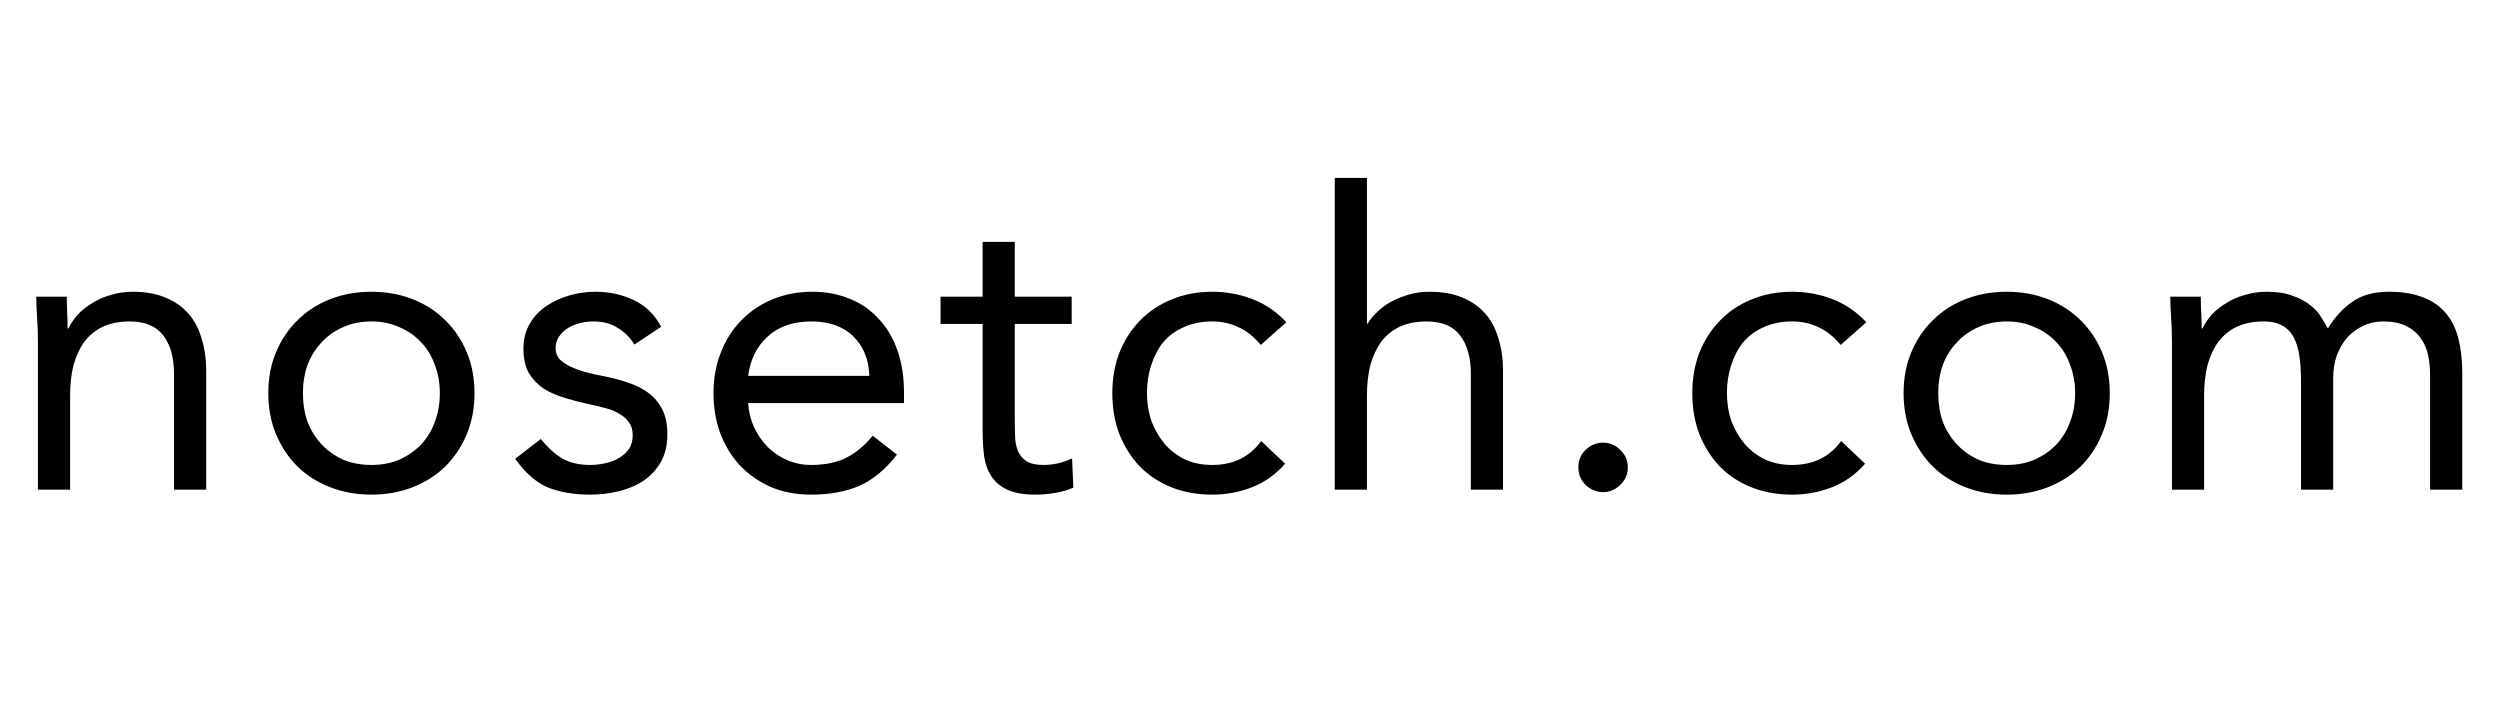 <svg width="97" height="28" viewBox="0 0 97 28" fill="none" xmlns="http://www.w3.org/2000/svg">
<rect width="97" height="28" fill="white"/>
<path d="M1.472 13.288C1.472 12.947 1.461 12.627 1.44 12.328C1.418 12.029 1.407 11.757 1.407 11.512H2.591C2.591 11.715 2.597 11.917 2.607 12.12C2.618 12.323 2.623 12.531 2.623 12.744H2.655C2.741 12.563 2.858 12.387 3.007 12.216C3.167 12.045 3.354 11.896 3.567 11.768C3.781 11.629 4.021 11.523 4.287 11.448C4.554 11.363 4.842 11.32 5.152 11.32C5.642 11.32 6.064 11.395 6.415 11.544C6.778 11.693 7.077 11.901 7.311 12.168C7.546 12.435 7.717 12.76 7.824 13.144C7.941 13.517 8 13.928 8 14.376V19H6.752V14.504C6.752 13.875 6.613 13.379 6.335 13.016C6.058 12.653 5.626 12.472 5.04 12.472C4.634 12.472 4.282 12.541 3.983 12.68C3.696 12.819 3.455 13.016 3.264 13.272C3.082 13.528 2.943 13.832 2.848 14.184C2.762 14.536 2.72 14.925 2.72 15.352V19H1.472V13.288ZM10.41 15.256C10.41 14.669 10.511 14.136 10.714 13.656C10.917 13.176 11.194 12.765 11.546 12.424C11.898 12.072 12.319 11.8 12.81 11.608C13.301 11.416 13.834 11.32 14.41 11.32C14.986 11.32 15.52 11.416 16.01 11.608C16.501 11.8 16.922 12.072 17.274 12.424C17.626 12.765 17.904 13.176 18.106 13.656C18.309 14.136 18.41 14.669 18.41 15.256C18.41 15.843 18.309 16.376 18.106 16.856C17.904 17.336 17.626 17.752 17.274 18.104C16.922 18.445 16.501 18.712 16.01 18.904C15.52 19.096 14.986 19.192 14.41 19.192C13.834 19.192 13.301 19.096 12.81 18.904C12.319 18.712 11.898 18.445 11.546 18.104C11.194 17.752 10.917 17.336 10.714 16.856C10.511 16.376 10.41 15.843 10.41 15.256ZM11.754 15.256C11.754 15.651 11.813 16.019 11.93 16.36C12.058 16.691 12.239 16.984 12.474 17.24C12.709 17.485 12.986 17.683 13.306 17.832C13.637 17.971 14.005 18.04 14.41 18.04C14.816 18.04 15.178 17.971 15.498 17.832C15.829 17.683 16.111 17.485 16.346 17.24C16.581 16.984 16.757 16.691 16.874 16.36C17.002 16.019 17.066 15.651 17.066 15.256C17.066 14.861 17.002 14.499 16.874 14.168C16.757 13.827 16.581 13.533 16.346 13.288C16.111 13.032 15.829 12.835 15.498 12.696C15.178 12.547 14.816 12.472 14.41 12.472C14.005 12.472 13.637 12.547 13.306 12.696C12.986 12.835 12.709 13.032 12.474 13.288C12.239 13.533 12.058 13.827 11.93 14.168C11.813 14.499 11.754 14.861 11.754 15.256ZM20.982 17.032C21.227 17.341 21.494 17.587 21.782 17.768C22.081 17.949 22.454 18.04 22.902 18.04C23.094 18.04 23.286 18.019 23.478 17.976C23.681 17.933 23.862 17.864 24.022 17.768C24.182 17.672 24.31 17.555 24.406 17.416C24.502 17.267 24.55 17.091 24.55 16.888C24.55 16.685 24.502 16.52 24.406 16.392C24.321 16.264 24.203 16.157 24.054 16.072C23.905 15.976 23.734 15.901 23.542 15.848C23.35 15.795 23.153 15.747 22.95 15.704C22.598 15.629 22.262 15.544 21.942 15.448C21.622 15.352 21.34 15.229 21.094 15.08C20.86 14.92 20.668 14.717 20.518 14.472C20.38 14.227 20.31 13.912 20.31 13.528C20.31 13.165 20.39 12.845 20.55 12.568C20.71 12.291 20.924 12.061 21.19 11.88C21.457 11.699 21.756 11.56 22.086 11.464C22.417 11.368 22.758 11.32 23.11 11.32C23.643 11.32 24.134 11.427 24.582 11.64C25.041 11.853 25.398 12.2 25.654 12.68L24.614 13.368C24.454 13.101 24.241 12.888 23.974 12.728C23.718 12.557 23.404 12.472 23.03 12.472C22.86 12.472 22.683 12.493 22.502 12.536C22.331 12.579 22.177 12.643 22.038 12.728C21.899 12.813 21.782 12.925 21.686 13.064C21.601 13.192 21.558 13.341 21.558 13.512C21.558 13.672 21.606 13.811 21.702 13.928C21.809 14.035 21.948 14.131 22.118 14.216C22.299 14.301 22.502 14.376 22.726 14.44C22.961 14.504 23.201 14.557 23.446 14.6C23.777 14.664 24.091 14.749 24.39 14.856C24.689 14.952 24.95 15.085 25.174 15.256C25.398 15.427 25.574 15.64 25.702 15.896C25.83 16.152 25.894 16.467 25.894 16.84C25.894 17.267 25.809 17.629 25.638 17.928C25.468 18.227 25.238 18.472 24.95 18.664C24.673 18.845 24.353 18.979 23.99 19.064C23.638 19.149 23.276 19.192 22.902 19.192C22.262 19.192 21.707 19.096 21.238 18.904C20.779 18.701 20.363 18.333 19.99 17.8L20.982 17.032ZM34.803 17.64C34.355 18.216 33.864 18.621 33.331 18.856C32.797 19.08 32.179 19.192 31.475 19.192C30.888 19.192 30.36 19.091 29.891 18.888C29.421 18.675 29.021 18.392 28.691 18.04C28.371 17.688 28.12 17.272 27.939 16.792C27.768 16.312 27.683 15.8 27.683 15.256C27.683 14.68 27.779 14.152 27.971 13.672C28.163 13.181 28.429 12.765 28.771 12.424C29.112 12.072 29.517 11.8 29.987 11.608C30.456 11.416 30.968 11.32 31.523 11.32C32.045 11.32 32.525 11.411 32.963 11.592C33.4 11.763 33.773 12.019 34.083 12.36C34.403 12.691 34.648 13.101 34.819 13.592C34.989 14.072 35.075 14.621 35.075 15.24V15.64H29.027C29.048 15.96 29.123 16.269 29.251 16.568C29.389 16.856 29.565 17.112 29.779 17.336C29.992 17.549 30.243 17.72 30.531 17.848C30.819 17.976 31.133 18.04 31.475 18.04C32.019 18.04 32.477 17.944 32.851 17.752C33.224 17.56 33.56 17.277 33.859 16.904L34.803 17.64ZM33.731 14.584C33.709 13.944 33.501 13.432 33.107 13.048C32.712 12.664 32.168 12.472 31.475 12.472C30.781 12.472 30.221 12.664 29.795 13.048C29.368 13.432 29.112 13.944 29.027 14.584H33.731ZM41.581 12.568H39.373V16.312C39.373 16.557 39.379 16.787 39.389 17C39.4 17.203 39.443 17.384 39.517 17.544C39.592 17.693 39.704 17.816 39.853 17.912C40.003 17.997 40.216 18.04 40.493 18.04C40.675 18.04 40.861 18.019 41.053 17.976C41.245 17.933 41.427 17.869 41.597 17.784L41.645 18.92C41.432 19.016 41.192 19.085 40.925 19.128C40.669 19.171 40.424 19.192 40.189 19.192C39.741 19.192 39.384 19.133 39.117 19.016C38.851 18.899 38.643 18.733 38.493 18.52C38.344 18.307 38.243 18.045 38.189 17.736C38.147 17.416 38.125 17.064 38.125 16.68V12.568H36.493V11.512H38.125V9.384H39.373V11.512H41.581V12.568ZM48.918 13.384C48.652 13.064 48.364 12.835 48.054 12.696C47.745 12.547 47.404 12.472 47.03 12.472C46.614 12.472 46.246 12.547 45.926 12.696C45.606 12.835 45.34 13.032 45.126 13.288C44.924 13.544 44.769 13.843 44.662 14.184C44.556 14.515 44.502 14.872 44.502 15.256C44.502 15.64 44.561 16.003 44.678 16.344C44.806 16.675 44.977 16.968 45.19 17.224C45.414 17.48 45.681 17.683 45.99 17.832C46.3 17.971 46.646 18.04 47.03 18.04C47.852 18.04 48.486 17.731 48.934 17.112L49.862 17.992C49.5 18.408 49.073 18.712 48.582 18.904C48.092 19.096 47.574 19.192 47.03 19.192C46.454 19.192 45.926 19.096 45.446 18.904C44.966 18.712 44.556 18.44 44.214 18.088C43.884 17.736 43.622 17.32 43.43 16.84C43.249 16.36 43.158 15.832 43.158 15.256C43.158 14.691 43.249 14.168 43.43 13.688C43.622 13.208 43.889 12.792 44.23 12.44C44.572 12.088 44.977 11.816 45.446 11.624C45.926 11.421 46.454 11.32 47.03 11.32C47.585 11.32 48.108 11.416 48.598 11.608C49.1 11.8 49.537 12.099 49.91 12.504L48.918 13.384ZM51.789 6.904H53.037V12.552H53.069C53.154 12.403 53.272 12.259 53.421 12.12C53.57 11.971 53.746 11.837 53.949 11.72C54.162 11.603 54.397 11.507 54.653 11.432C54.909 11.357 55.181 11.32 55.469 11.32C55.96 11.32 56.381 11.395 56.733 11.544C57.096 11.693 57.394 11.901 57.629 12.168C57.864 12.435 58.034 12.76 58.141 13.144C58.258 13.517 58.317 13.928 58.317 14.376V19H57.069V14.504C57.069 13.875 56.93 13.379 56.653 13.016C56.376 12.653 55.944 12.472 55.357 12.472C54.952 12.472 54.6 12.541 54.301 12.68C54.013 12.819 53.773 13.016 53.581 13.272C53.4 13.528 53.261 13.832 53.165 14.184C53.08 14.536 53.037 14.925 53.037 15.352V19H51.789V6.904ZM62.2 17.176C62.466 17.176 62.69 17.272 62.872 17.464C63.064 17.645 63.16 17.869 63.16 18.136C63.16 18.403 63.058 18.632 62.856 18.824C62.664 19.005 62.445 19.096 62.2 19.096C61.954 19.096 61.73 19.005 61.528 18.824C61.336 18.632 61.24 18.403 61.24 18.136C61.24 17.869 61.33 17.645 61.512 17.464C61.704 17.272 61.933 17.176 62.2 17.176ZM71.421 13.384C71.154 13.064 70.866 12.835 70.557 12.696C70.247 12.547 69.906 12.472 69.533 12.472C69.117 12.472 68.749 12.547 68.429 12.696C68.109 12.835 67.842 13.032 67.629 13.288C67.426 13.544 67.271 13.843 67.165 14.184C67.058 14.515 67.005 14.872 67.005 15.256C67.005 15.64 67.063 16.003 67.181 16.344C67.309 16.675 67.479 16.968 67.693 17.224C67.917 17.48 68.183 17.683 68.493 17.832C68.802 17.971 69.149 18.04 69.533 18.04C70.354 18.04 70.989 17.731 71.437 17.112L72.365 17.992C72.002 18.408 71.575 18.712 71.085 18.904C70.594 19.096 70.077 19.192 69.533 19.192C68.957 19.192 68.429 19.096 67.949 18.904C67.469 18.712 67.058 18.44 66.717 18.088C66.386 17.736 66.125 17.32 65.933 16.84C65.751 16.36 65.661 15.832 65.661 15.256C65.661 14.691 65.751 14.168 65.933 13.688C66.125 13.208 66.391 12.792 66.733 12.44C67.074 12.088 67.479 11.816 67.949 11.624C68.429 11.421 68.957 11.32 69.533 11.32C70.087 11.32 70.61 11.416 71.101 11.608C71.602 11.8 72.039 12.099 72.413 12.504L71.421 13.384ZM73.859 15.256C73.859 14.669 73.961 14.136 74.163 13.656C74.366 13.176 74.644 12.765 74.996 12.424C75.347 12.072 75.769 11.8 76.26 11.608C76.75 11.416 77.284 11.32 77.859 11.32C78.436 11.32 78.969 11.416 79.46 11.608C79.95 11.8 80.371 12.072 80.724 12.424C81.076 12.765 81.353 13.176 81.555 13.656C81.758 14.136 81.859 14.669 81.859 15.256C81.859 15.843 81.758 16.376 81.555 16.856C81.353 17.336 81.076 17.752 80.724 18.104C80.371 18.445 79.95 18.712 79.46 18.904C78.969 19.096 78.436 19.192 77.859 19.192C77.284 19.192 76.75 19.096 76.26 18.904C75.769 18.712 75.347 18.445 74.996 18.104C74.644 17.752 74.366 17.336 74.163 16.856C73.961 16.376 73.859 15.843 73.859 15.256ZM75.204 15.256C75.204 15.651 75.262 16.019 75.379 16.36C75.507 16.691 75.689 16.984 75.924 17.24C76.158 17.485 76.436 17.683 76.755 17.832C77.086 17.971 77.454 18.04 77.859 18.04C78.265 18.04 78.627 17.971 78.948 17.832C79.278 17.683 79.561 17.485 79.796 17.24C80.03 16.984 80.206 16.691 80.323 16.36C80.451 16.019 80.516 15.651 80.516 15.256C80.516 14.861 80.451 14.499 80.323 14.168C80.206 13.827 80.03 13.533 79.796 13.288C79.561 13.032 79.278 12.835 78.948 12.696C78.627 12.547 78.265 12.472 77.859 12.472C77.454 12.472 77.086 12.547 76.755 12.696C76.436 12.835 76.158 13.032 75.924 13.288C75.689 13.533 75.507 13.827 75.379 14.168C75.262 14.499 75.204 14.861 75.204 15.256ZM84.272 13.288C84.272 12.947 84.261 12.627 84.24 12.328C84.218 12.029 84.207 11.757 84.207 11.512H85.391C85.391 11.715 85.397 11.917 85.407 12.12C85.418 12.323 85.424 12.531 85.424 12.744H85.456C85.541 12.563 85.658 12.387 85.808 12.216C85.968 12.045 86.154 11.896 86.368 11.768C86.581 11.629 86.821 11.523 87.088 11.448C87.354 11.363 87.642 11.32 87.951 11.32C88.357 11.32 88.693 11.373 88.96 11.48C89.237 11.576 89.466 11.699 89.647 11.848C89.829 11.987 89.968 12.141 90.064 12.312C90.17 12.472 90.255 12.616 90.32 12.744C90.597 12.296 90.917 11.949 91.279 11.704C91.642 11.448 92.112 11.32 92.688 11.32C93.221 11.32 93.669 11.395 94.031 11.544C94.394 11.683 94.688 11.891 94.912 12.168C95.135 12.435 95.296 12.765 95.391 13.16C95.487 13.544 95.535 13.976 95.535 14.456V19H94.287V14.52C94.287 14.264 94.261 14.013 94.207 13.768C94.154 13.523 94.058 13.304 93.919 13.112C93.781 12.92 93.594 12.765 93.359 12.648C93.125 12.531 92.826 12.472 92.463 12.472C92.197 12.472 91.946 12.525 91.712 12.632C91.477 12.739 91.269 12.888 91.088 13.08C90.917 13.272 90.778 13.507 90.671 13.784C90.576 14.051 90.528 14.349 90.528 14.68V19H89.279V14.76C89.279 13.928 89.168 13.341 88.944 13C88.719 12.648 88.352 12.472 87.84 12.472C87.434 12.472 87.082 12.541 86.784 12.68C86.496 12.819 86.255 13.016 86.064 13.272C85.882 13.528 85.743 13.832 85.647 14.184C85.562 14.536 85.519 14.925 85.519 15.352V19H84.272V13.288Z" fill="black"/>
</svg>
